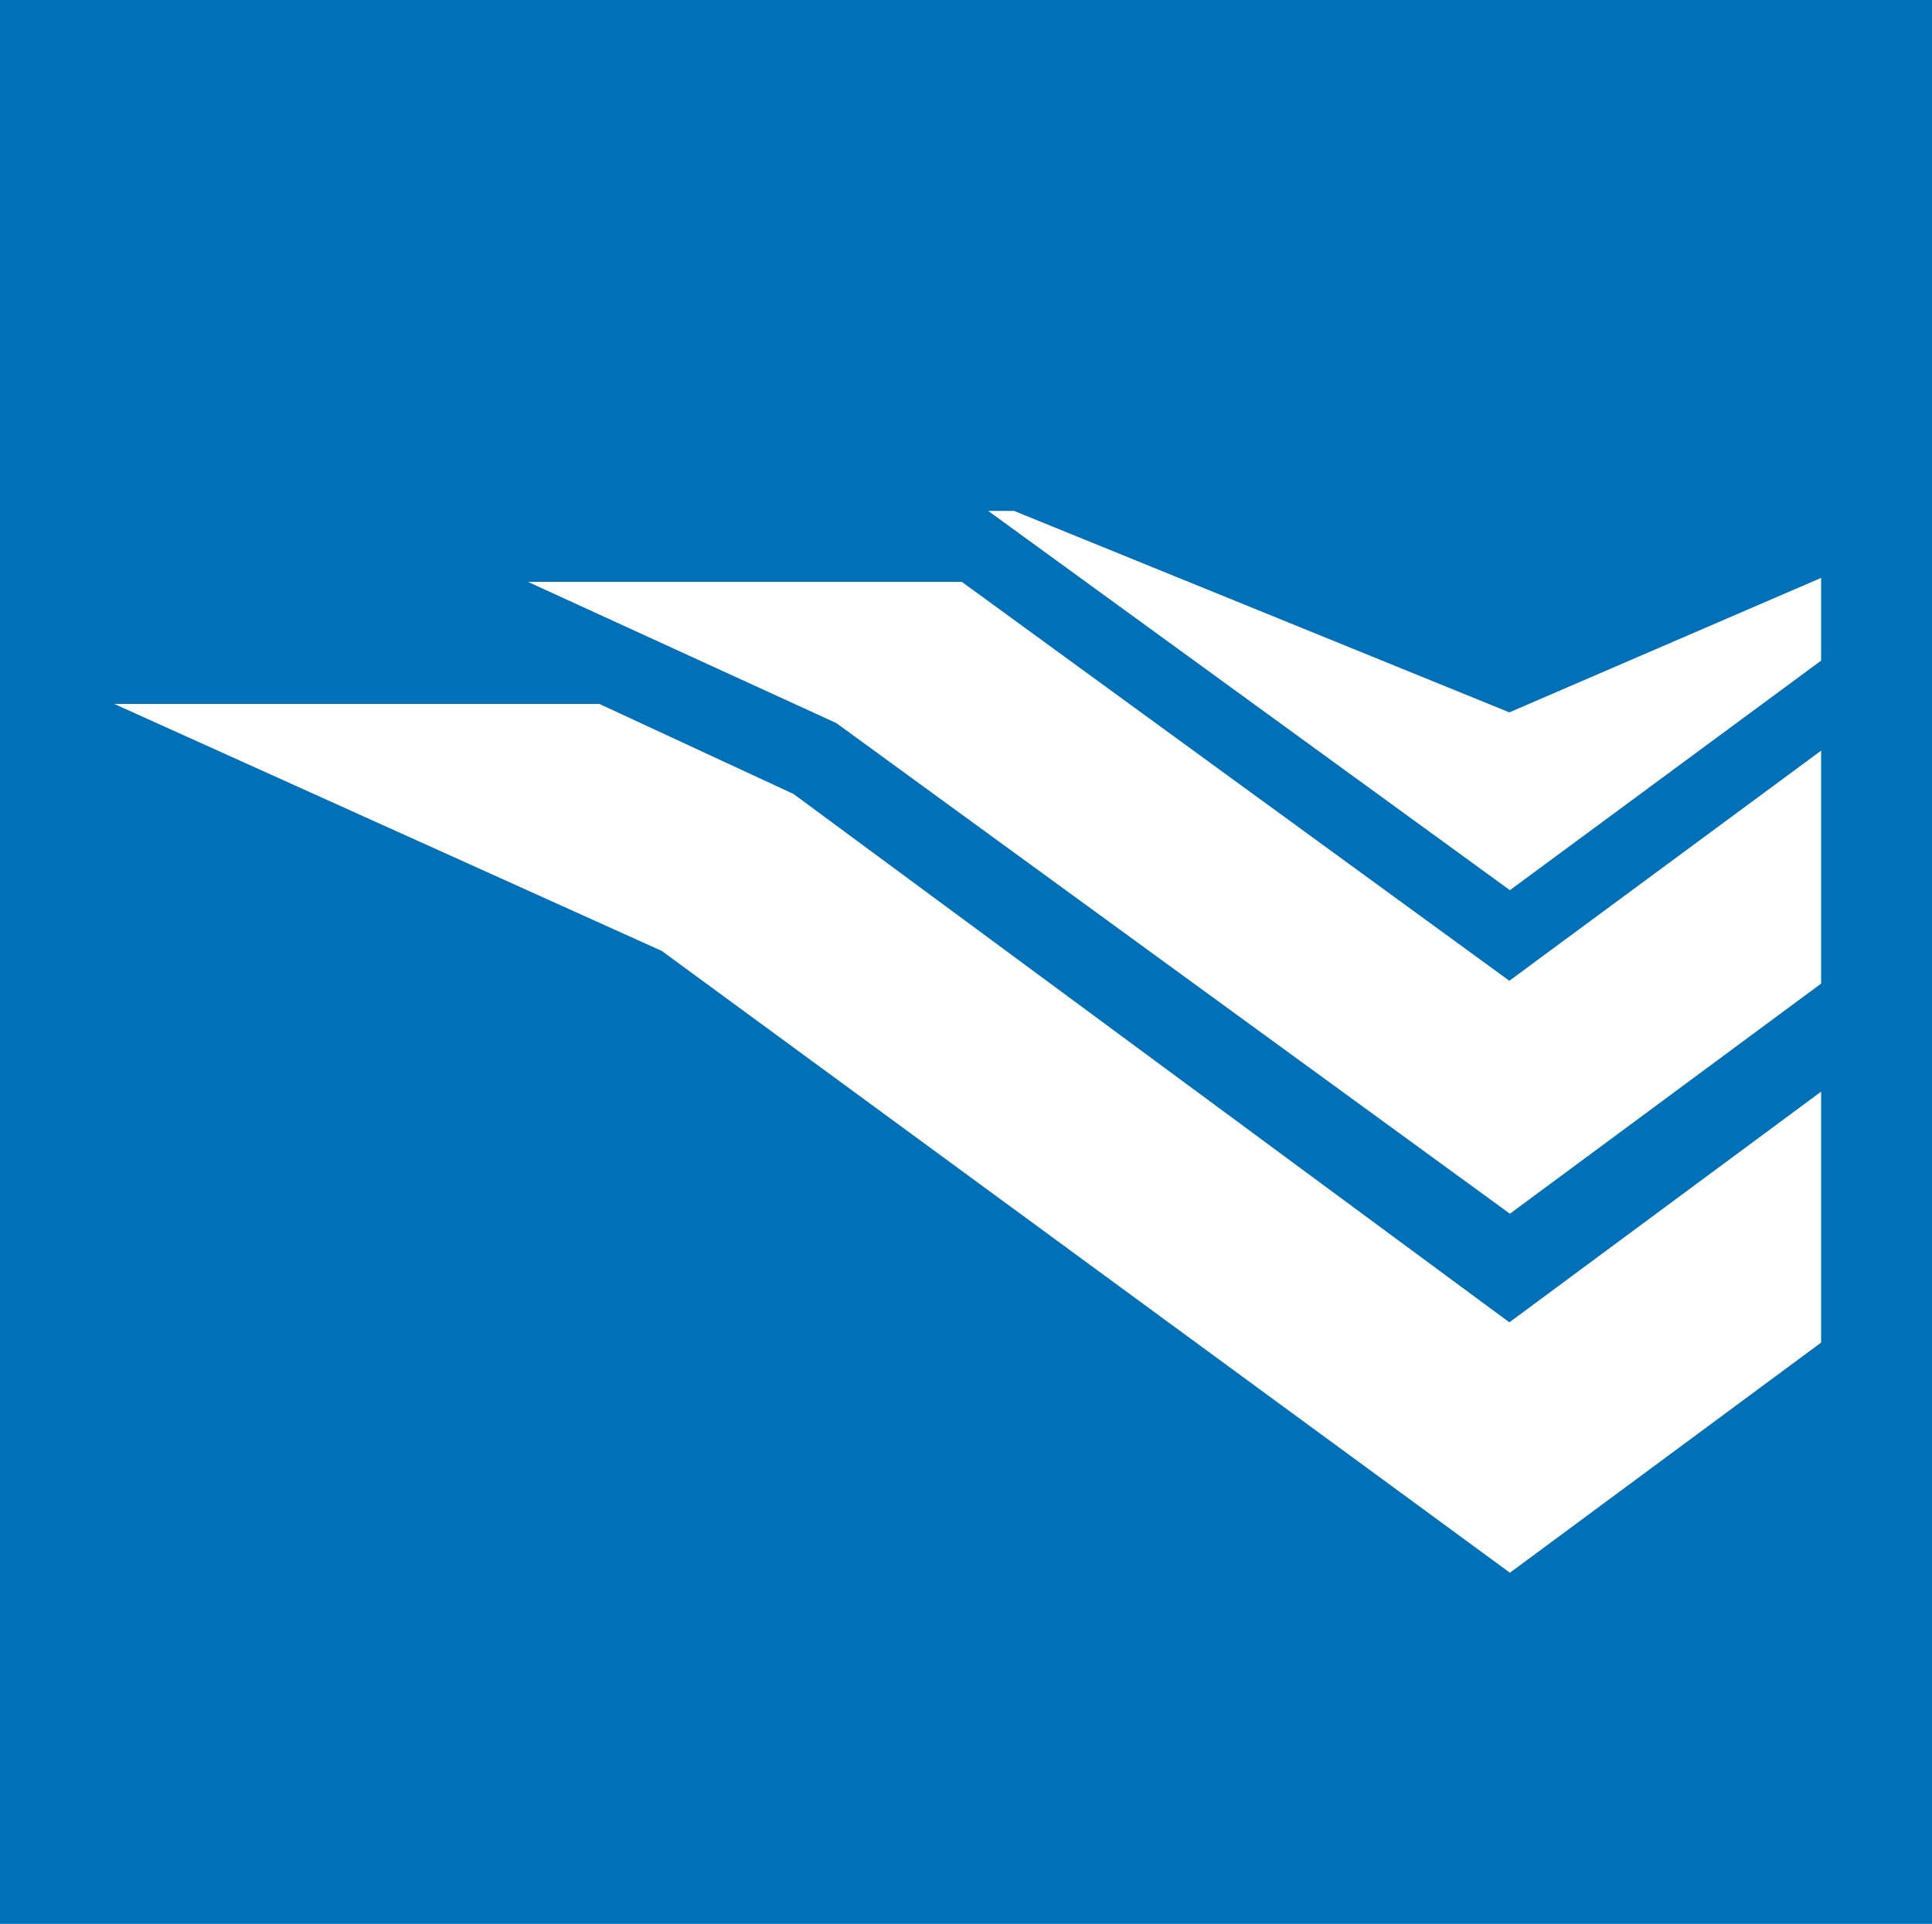 <?xml version="1.0" encoding="UTF-8"?> <svg xmlns="http://www.w3.org/2000/svg" id="ae835a2d-ed7e-46b5-98bc-8486ed8d21cf" data-name="ad3238ce-b20f-4ad0-aacb-97839af92158" viewBox="0 0 34.33 34.19"><defs><style>.b569b809-8c61-4857-9fa7-4a5c9ac0aa71{fill:#0071b9;}.bd8336d7-bf57-483d-9b21-104bc4f110d5{fill:#fff;}</style></defs><rect class="b569b809-8c61-4857-9fa7-4a5c9ac0aa71" width="34.33" height="34.19"></rect><polygon class="bd8336d7-bf57-483d-9b21-104bc4f110d5" points="26.83 27.95 32.36 23.86 32.36 19.4 26.82 23.5 14.1 14.11 10.65 12.51 2.03 12.51 11.76 16.9 26.83 27.95"></polygon><polygon class="bd8336d7-bf57-483d-9b21-104bc4f110d5" points="26.83 21.57 32.36 17.48 32.36 13.34 26.82 17.43 17.09 10.34 9.38 10.34 14.86 12.85 26.83 21.57"></polygon><polygon class="bd8336d7-bf57-483d-9b21-104bc4f110d5" points="32.36 11.74 32.36 10.27 26.82 12.66 18.02 9.08 17.56 9.08 26.83 15.82 32.36 11.74"></polygon></svg> 